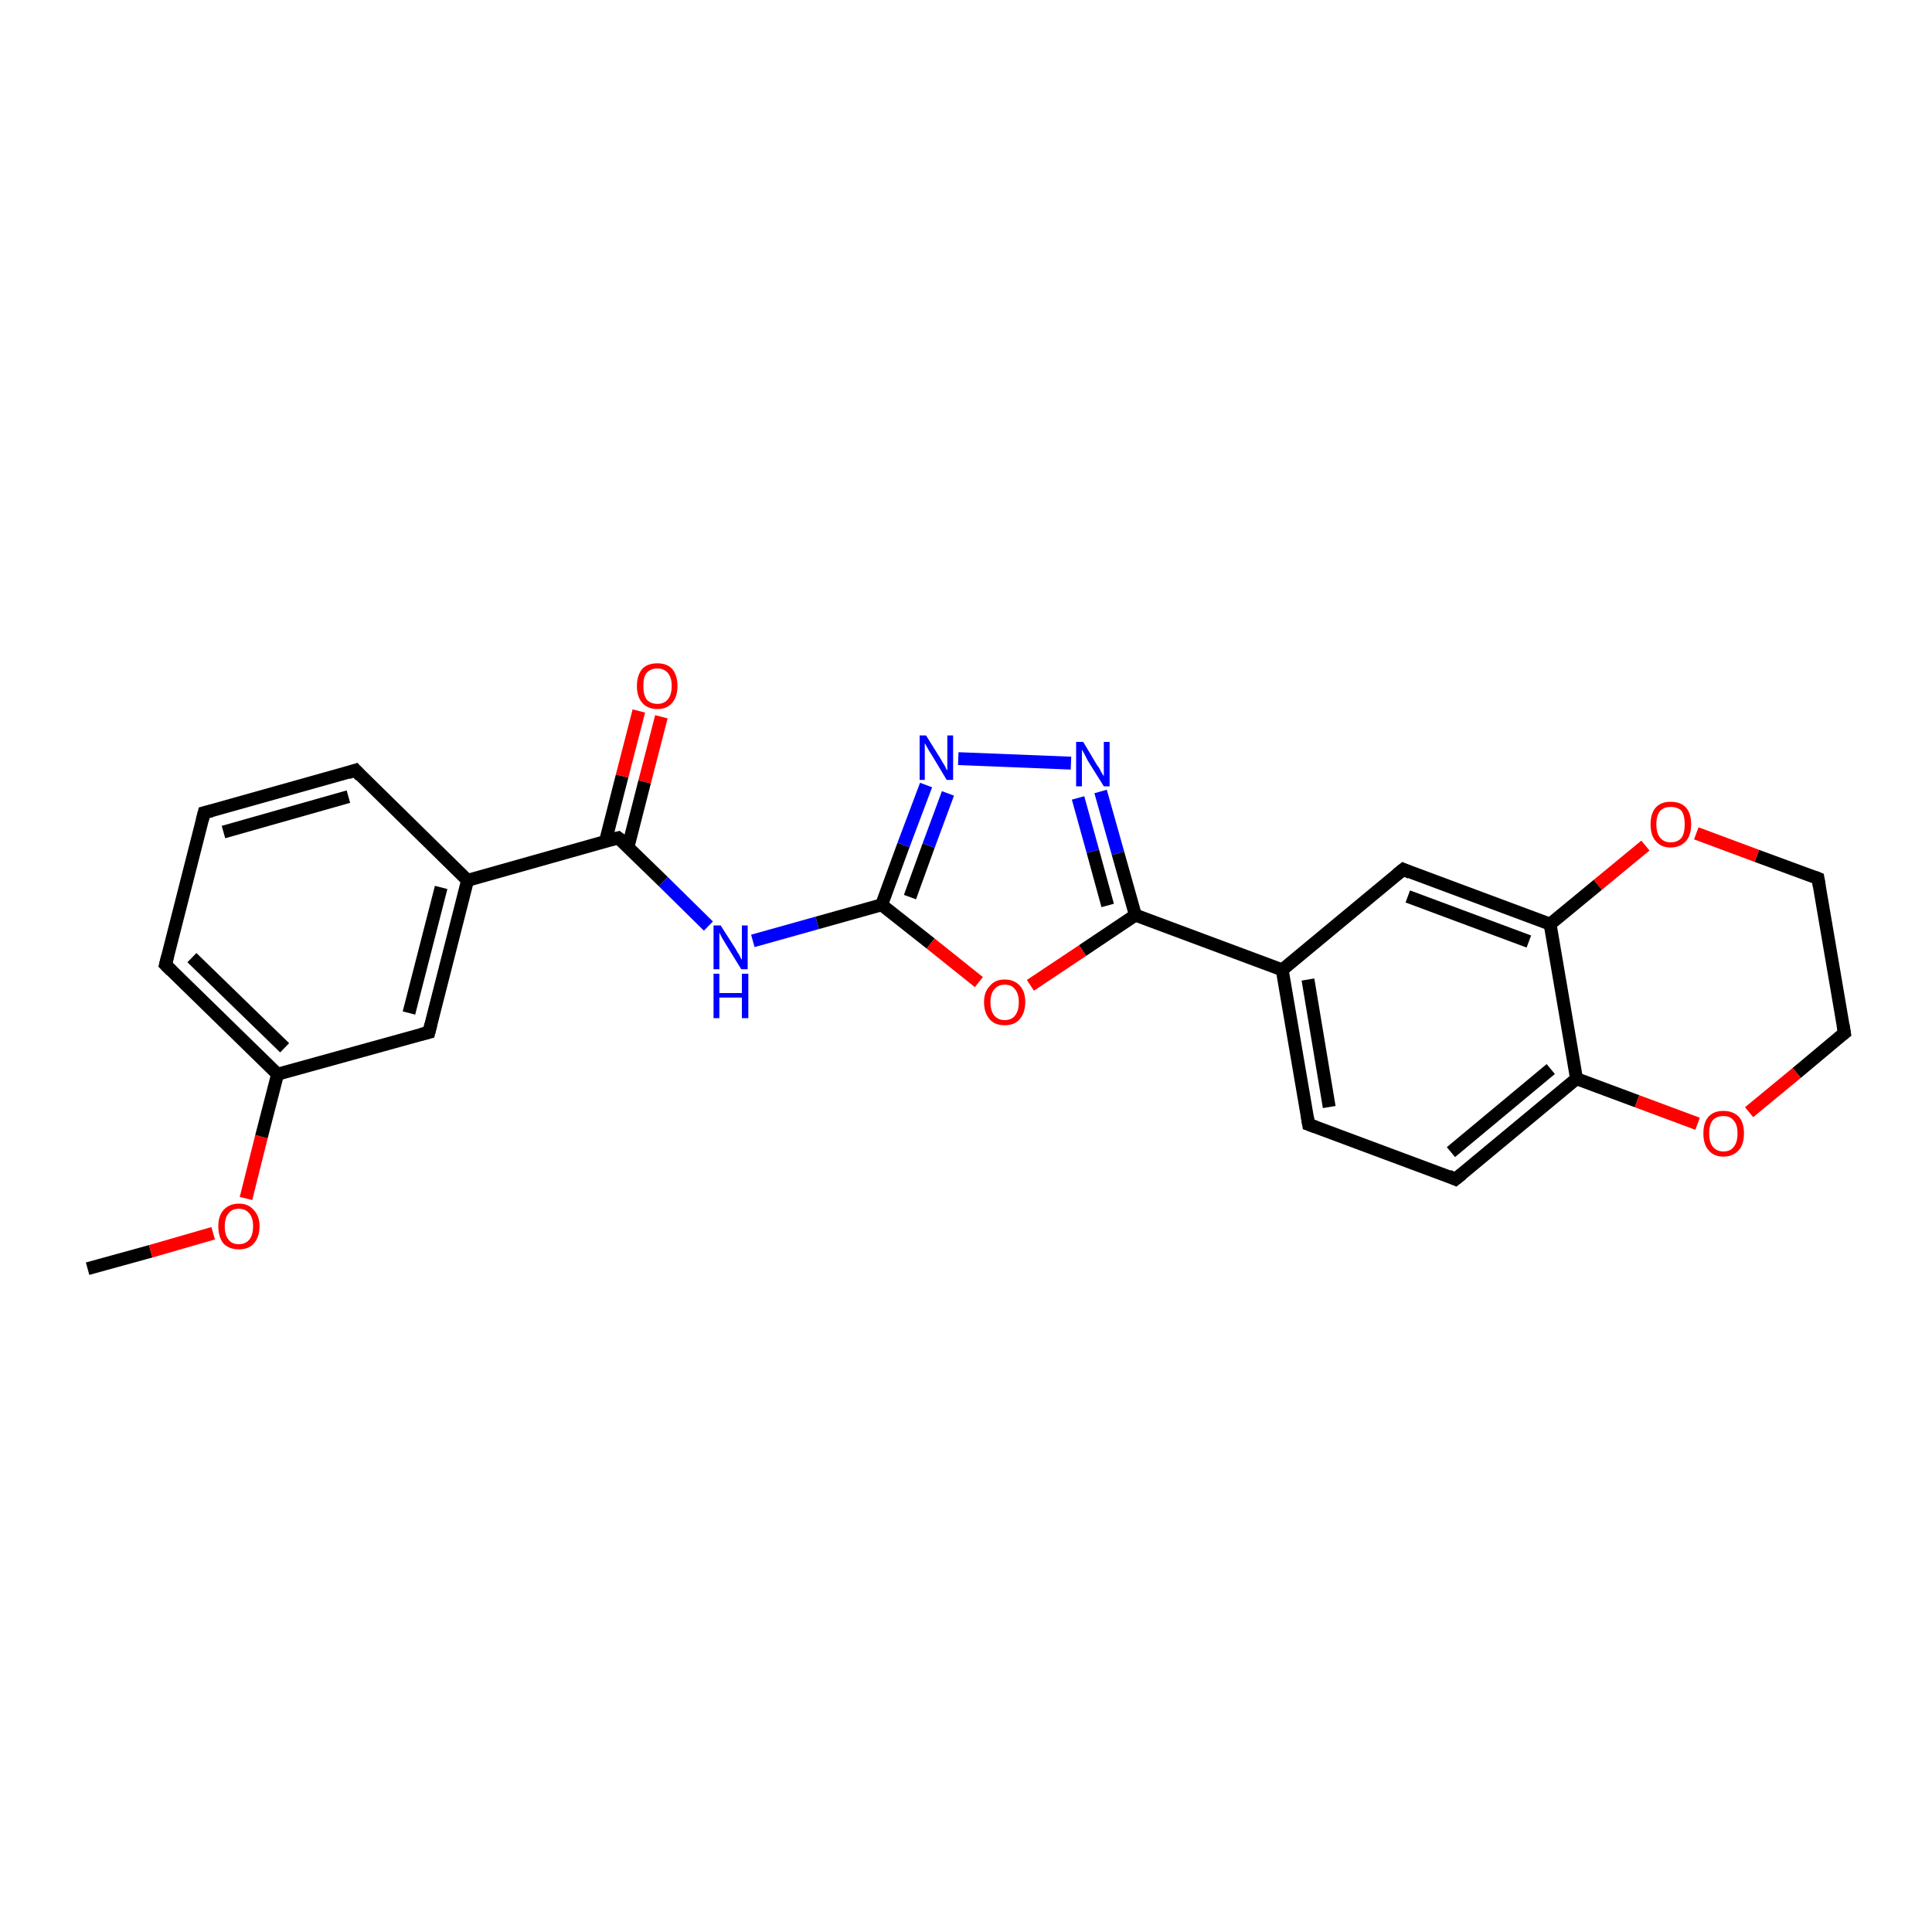 <?xml version='1.0' encoding='iso-8859-1'?>
<svg version='1.1' baseProfile='full'
              xmlns='http://www.w3.org/2000/svg'
                      xmlns:rdkit='http://www.rdkit.org/xml'
                      xmlns:xlink='http://www.w3.org/1999/xlink'
                  xml:space='preserve'
width='300px' height='300px' viewBox='0 0 300 300'>
<!-- END OF HEADER -->
<rect style='opacity:1.0;fill:#FFFFFF;stroke:none' width='300.0' height='300.0' x='0.0' y='0.0'> </rect>
<path class='bond-0 atom-0 atom-1' d='M 13.6,197.0 L 23.4,194.3' style='fill:none;fill-rule:evenodd;stroke:#000000;stroke-width:2.0px;stroke-linecap:butt;stroke-linejoin:miter;stroke-opacity:1' />
<path class='bond-0 atom-0 atom-1' d='M 23.4,194.3 L 33.1,191.5' style='fill:none;fill-rule:evenodd;stroke:#FF0000;stroke-width:2.0px;stroke-linecap:butt;stroke-linejoin:miter;stroke-opacity:1' />
<path class='bond-1 atom-1 atom-2' d='M 38.2,186.1 L 40.6,176.5' style='fill:none;fill-rule:evenodd;stroke:#FF0000;stroke-width:2.0px;stroke-linecap:butt;stroke-linejoin:miter;stroke-opacity:1' />
<path class='bond-1 atom-1 atom-2' d='M 40.6,176.5 L 43.1,166.8' style='fill:none;fill-rule:evenodd;stroke:#000000;stroke-width:2.0px;stroke-linecap:butt;stroke-linejoin:miter;stroke-opacity:1' />
<path class='bond-2 atom-2 atom-3' d='M 43.1,166.8 L 25.7,149.8' style='fill:none;fill-rule:evenodd;stroke:#000000;stroke-width:2.0px;stroke-linecap:butt;stroke-linejoin:miter;stroke-opacity:1' />
<path class='bond-2 atom-2 atom-3' d='M 44.2,162.7 L 29.8,148.7' style='fill:none;fill-rule:evenodd;stroke:#000000;stroke-width:2.0px;stroke-linecap:butt;stroke-linejoin:miter;stroke-opacity:1' />
<path class='bond-3 atom-3 atom-4' d='M 25.7,149.8 L 31.7,126.2' style='fill:none;fill-rule:evenodd;stroke:#000000;stroke-width:2.0px;stroke-linecap:butt;stroke-linejoin:miter;stroke-opacity:1' />
<path class='bond-4 atom-4 atom-5' d='M 31.7,126.2 L 55.2,119.6' style='fill:none;fill-rule:evenodd;stroke:#000000;stroke-width:2.0px;stroke-linecap:butt;stroke-linejoin:miter;stroke-opacity:1' />
<path class='bond-4 atom-4 atom-5' d='M 34.7,129.2 L 54.1,123.7' style='fill:none;fill-rule:evenodd;stroke:#000000;stroke-width:2.0px;stroke-linecap:butt;stroke-linejoin:miter;stroke-opacity:1' />
<path class='bond-5 atom-5 atom-6' d='M 55.2,119.6 L 72.6,136.7' style='fill:none;fill-rule:evenodd;stroke:#000000;stroke-width:2.0px;stroke-linecap:butt;stroke-linejoin:miter;stroke-opacity:1' />
<path class='bond-6 atom-6 atom-7' d='M 72.6,136.7 L 66.6,160.3' style='fill:none;fill-rule:evenodd;stroke:#000000;stroke-width:2.0px;stroke-linecap:butt;stroke-linejoin:miter;stroke-opacity:1' />
<path class='bond-6 atom-6 atom-7' d='M 68.5,137.8 L 63.5,157.3' style='fill:none;fill-rule:evenodd;stroke:#000000;stroke-width:2.0px;stroke-linecap:butt;stroke-linejoin:miter;stroke-opacity:1' />
<path class='bond-7 atom-6 atom-8' d='M 72.6,136.7 L 96.0,130.1' style='fill:none;fill-rule:evenodd;stroke:#000000;stroke-width:2.0px;stroke-linecap:butt;stroke-linejoin:miter;stroke-opacity:1' />
<path class='bond-8 atom-8 atom-9' d='M 97.5,131.6 L 100.1,121.4' style='fill:none;fill-rule:evenodd;stroke:#000000;stroke-width:2.0px;stroke-linecap:butt;stroke-linejoin:miter;stroke-opacity:1' />
<path class='bond-8 atom-8 atom-9' d='M 100.1,121.4 L 102.7,111.3' style='fill:none;fill-rule:evenodd;stroke:#FF0000;stroke-width:2.0px;stroke-linecap:butt;stroke-linejoin:miter;stroke-opacity:1' />
<path class='bond-8 atom-8 atom-9' d='M 94.0,130.7 L 96.6,120.5' style='fill:none;fill-rule:evenodd;stroke:#000000;stroke-width:2.0px;stroke-linecap:butt;stroke-linejoin:miter;stroke-opacity:1' />
<path class='bond-8 atom-8 atom-9' d='M 96.6,120.5 L 99.2,110.4' style='fill:none;fill-rule:evenodd;stroke:#FF0000;stroke-width:2.0px;stroke-linecap:butt;stroke-linejoin:miter;stroke-opacity:1' />
<path class='bond-9 atom-8 atom-10' d='M 96.0,130.1 L 103.0,136.9' style='fill:none;fill-rule:evenodd;stroke:#000000;stroke-width:2.0px;stroke-linecap:butt;stroke-linejoin:miter;stroke-opacity:1' />
<path class='bond-9 atom-8 atom-10' d='M 103.0,136.9 L 110.0,143.8' style='fill:none;fill-rule:evenodd;stroke:#0000FF;stroke-width:2.0px;stroke-linecap:butt;stroke-linejoin:miter;stroke-opacity:1' />
<path class='bond-10 atom-10 atom-11' d='M 116.9,146.1 L 126.9,143.3' style='fill:none;fill-rule:evenodd;stroke:#0000FF;stroke-width:2.0px;stroke-linecap:butt;stroke-linejoin:miter;stroke-opacity:1' />
<path class='bond-10 atom-10 atom-11' d='M 126.9,143.3 L 136.9,140.5' style='fill:none;fill-rule:evenodd;stroke:#000000;stroke-width:2.0px;stroke-linecap:butt;stroke-linejoin:miter;stroke-opacity:1' />
<path class='bond-11 atom-11 atom-12' d='M 136.9,140.5 L 140.3,131.2' style='fill:none;fill-rule:evenodd;stroke:#000000;stroke-width:2.0px;stroke-linecap:butt;stroke-linejoin:miter;stroke-opacity:1' />
<path class='bond-11 atom-11 atom-12' d='M 140.3,131.2 L 143.8,121.9' style='fill:none;fill-rule:evenodd;stroke:#0000FF;stroke-width:2.0px;stroke-linecap:butt;stroke-linejoin:miter;stroke-opacity:1' />
<path class='bond-11 atom-11 atom-12' d='M 141.3,139.3 L 144.2,131.3' style='fill:none;fill-rule:evenodd;stroke:#000000;stroke-width:2.0px;stroke-linecap:butt;stroke-linejoin:miter;stroke-opacity:1' />
<path class='bond-11 atom-11 atom-12' d='M 144.2,131.3 L 147.2,123.2' style='fill:none;fill-rule:evenodd;stroke:#0000FF;stroke-width:2.0px;stroke-linecap:butt;stroke-linejoin:miter;stroke-opacity:1' />
<path class='bond-12 atom-12 atom-13' d='M 148.8,117.8 L 166.3,118.5' style='fill:none;fill-rule:evenodd;stroke:#0000FF;stroke-width:2.0px;stroke-linecap:butt;stroke-linejoin:miter;stroke-opacity:1' />
<path class='bond-13 atom-13 atom-14' d='M 170.9,122.9 L 173.6,132.5' style='fill:none;fill-rule:evenodd;stroke:#0000FF;stroke-width:2.0px;stroke-linecap:butt;stroke-linejoin:miter;stroke-opacity:1' />
<path class='bond-13 atom-13 atom-14' d='M 173.6,132.5 L 176.3,142.1' style='fill:none;fill-rule:evenodd;stroke:#000000;stroke-width:2.0px;stroke-linecap:butt;stroke-linejoin:miter;stroke-opacity:1' />
<path class='bond-13 atom-13 atom-14' d='M 167.4,123.9 L 169.7,132.2' style='fill:none;fill-rule:evenodd;stroke:#0000FF;stroke-width:2.0px;stroke-linecap:butt;stroke-linejoin:miter;stroke-opacity:1' />
<path class='bond-13 atom-13 atom-14' d='M 169.7,132.2 L 172.0,140.6' style='fill:none;fill-rule:evenodd;stroke:#000000;stroke-width:2.0px;stroke-linecap:butt;stroke-linejoin:miter;stroke-opacity:1' />
<path class='bond-14 atom-14 atom-15' d='M 176.3,142.1 L 168.1,147.6' style='fill:none;fill-rule:evenodd;stroke:#000000;stroke-width:2.0px;stroke-linecap:butt;stroke-linejoin:miter;stroke-opacity:1' />
<path class='bond-14 atom-14 atom-15' d='M 168.1,147.6 L 160.0,153.0' style='fill:none;fill-rule:evenodd;stroke:#FF0000;stroke-width:2.0px;stroke-linecap:butt;stroke-linejoin:miter;stroke-opacity:1' />
<path class='bond-15 atom-14 atom-16' d='M 176.3,142.1 L 199.1,150.6' style='fill:none;fill-rule:evenodd;stroke:#000000;stroke-width:2.0px;stroke-linecap:butt;stroke-linejoin:miter;stroke-opacity:1' />
<path class='bond-16 atom-16 atom-17' d='M 199.1,150.6 L 203.2,174.6' style='fill:none;fill-rule:evenodd;stroke:#000000;stroke-width:2.0px;stroke-linecap:butt;stroke-linejoin:miter;stroke-opacity:1' />
<path class='bond-16 atom-16 atom-17' d='M 203.1,152.1 L 206.4,171.9' style='fill:none;fill-rule:evenodd;stroke:#000000;stroke-width:2.0px;stroke-linecap:butt;stroke-linejoin:miter;stroke-opacity:1' />
<path class='bond-17 atom-17 atom-18' d='M 203.2,174.6 L 226.0,183.1' style='fill:none;fill-rule:evenodd;stroke:#000000;stroke-width:2.0px;stroke-linecap:butt;stroke-linejoin:miter;stroke-opacity:1' />
<path class='bond-18 atom-18 atom-19' d='M 226.0,183.1 L 244.8,167.5' style='fill:none;fill-rule:evenodd;stroke:#000000;stroke-width:2.0px;stroke-linecap:butt;stroke-linejoin:miter;stroke-opacity:1' />
<path class='bond-18 atom-18 atom-19' d='M 225.3,178.9 L 240.8,166.0' style='fill:none;fill-rule:evenodd;stroke:#000000;stroke-width:2.0px;stroke-linecap:butt;stroke-linejoin:miter;stroke-opacity:1' />
<path class='bond-19 atom-19 atom-20' d='M 244.8,167.5 L 254.2,171.0' style='fill:none;fill-rule:evenodd;stroke:#000000;stroke-width:2.0px;stroke-linecap:butt;stroke-linejoin:miter;stroke-opacity:1' />
<path class='bond-19 atom-19 atom-20' d='M 254.2,171.0 L 263.6,174.5' style='fill:none;fill-rule:evenodd;stroke:#FF0000;stroke-width:2.0px;stroke-linecap:butt;stroke-linejoin:miter;stroke-opacity:1' />
<path class='bond-20 atom-20 atom-21' d='M 271.6,172.7 L 279.0,166.6' style='fill:none;fill-rule:evenodd;stroke:#FF0000;stroke-width:2.0px;stroke-linecap:butt;stroke-linejoin:miter;stroke-opacity:1' />
<path class='bond-20 atom-20 atom-21' d='M 279.0,166.6 L 286.4,160.4' style='fill:none;fill-rule:evenodd;stroke:#000000;stroke-width:2.0px;stroke-linecap:butt;stroke-linejoin:miter;stroke-opacity:1' />
<path class='bond-21 atom-21 atom-22' d='M 286.4,160.4 L 282.3,136.4' style='fill:none;fill-rule:evenodd;stroke:#000000;stroke-width:2.0px;stroke-linecap:butt;stroke-linejoin:miter;stroke-opacity:1' />
<path class='bond-22 atom-22 atom-23' d='M 282.3,136.4 L 272.8,132.9' style='fill:none;fill-rule:evenodd;stroke:#000000;stroke-width:2.0px;stroke-linecap:butt;stroke-linejoin:miter;stroke-opacity:1' />
<path class='bond-22 atom-22 atom-23' d='M 272.8,132.9 L 263.4,129.4' style='fill:none;fill-rule:evenodd;stroke:#FF0000;stroke-width:2.0px;stroke-linecap:butt;stroke-linejoin:miter;stroke-opacity:1' />
<path class='bond-23 atom-23 atom-24' d='M 255.5,131.3 L 248.1,137.4' style='fill:none;fill-rule:evenodd;stroke:#FF0000;stroke-width:2.0px;stroke-linecap:butt;stroke-linejoin:miter;stroke-opacity:1' />
<path class='bond-23 atom-23 atom-24' d='M 248.1,137.4 L 240.7,143.5' style='fill:none;fill-rule:evenodd;stroke:#000000;stroke-width:2.0px;stroke-linecap:butt;stroke-linejoin:miter;stroke-opacity:1' />
<path class='bond-24 atom-24 atom-25' d='M 240.7,143.5 L 217.9,135.0' style='fill:none;fill-rule:evenodd;stroke:#000000;stroke-width:2.0px;stroke-linecap:butt;stroke-linejoin:miter;stroke-opacity:1' />
<path class='bond-24 atom-24 atom-25' d='M 237.4,146.2 L 218.6,139.2' style='fill:none;fill-rule:evenodd;stroke:#000000;stroke-width:2.0px;stroke-linecap:butt;stroke-linejoin:miter;stroke-opacity:1' />
<path class='bond-25 atom-7 atom-2' d='M 66.6,160.3 L 43.1,166.8' style='fill:none;fill-rule:evenodd;stroke:#000000;stroke-width:2.0px;stroke-linecap:butt;stroke-linejoin:miter;stroke-opacity:1' />
<path class='bond-26 atom-15 atom-11' d='M 152.0,152.5 L 144.5,146.5' style='fill:none;fill-rule:evenodd;stroke:#FF0000;stroke-width:2.0px;stroke-linecap:butt;stroke-linejoin:miter;stroke-opacity:1' />
<path class='bond-26 atom-15 atom-11' d='M 144.5,146.5 L 136.9,140.5' style='fill:none;fill-rule:evenodd;stroke:#000000;stroke-width:2.0px;stroke-linecap:butt;stroke-linejoin:miter;stroke-opacity:1' />
<path class='bond-27 atom-25 atom-16' d='M 217.9,135.0 L 199.1,150.6' style='fill:none;fill-rule:evenodd;stroke:#000000;stroke-width:2.0px;stroke-linecap:butt;stroke-linejoin:miter;stroke-opacity:1' />
<path class='bond-28 atom-24 atom-19' d='M 240.7,143.5 L 244.8,167.5' style='fill:none;fill-rule:evenodd;stroke:#000000;stroke-width:2.0px;stroke-linecap:butt;stroke-linejoin:miter;stroke-opacity:1' />
<path d='M 26.6,150.7 L 25.7,149.8 L 26.0,148.6' style='fill:none;stroke:#000000;stroke-width:2.0px;stroke-linecap:butt;stroke-linejoin:miter;stroke-opacity:1;' />
<path d='M 31.4,127.4 L 31.7,126.2 L 32.9,125.9' style='fill:none;stroke:#000000;stroke-width:2.0px;stroke-linecap:butt;stroke-linejoin:miter;stroke-opacity:1;' />
<path d='M 54.0,120.0 L 55.2,119.6 L 56.0,120.5' style='fill:none;stroke:#000000;stroke-width:2.0px;stroke-linecap:butt;stroke-linejoin:miter;stroke-opacity:1;' />
<path d='M 66.9,159.1 L 66.6,160.3 L 65.4,160.6' style='fill:none;stroke:#000000;stroke-width:2.0px;stroke-linecap:butt;stroke-linejoin:miter;stroke-opacity:1;' />
<path d='M 94.9,130.4 L 96.0,130.1 L 96.4,130.4' style='fill:none;stroke:#000000;stroke-width:2.0px;stroke-linecap:butt;stroke-linejoin:miter;stroke-opacity:1;' />
<path d='M 203.0,173.4 L 203.2,174.6 L 204.3,175.0' style='fill:none;stroke:#000000;stroke-width:2.0px;stroke-linecap:butt;stroke-linejoin:miter;stroke-opacity:1;' />
<path d='M 224.9,182.6 L 226.0,183.1 L 227.0,182.3' style='fill:none;stroke:#000000;stroke-width:2.0px;stroke-linecap:butt;stroke-linejoin:miter;stroke-opacity:1;' />
<path d='M 286.0,160.7 L 286.4,160.4 L 286.2,159.2' style='fill:none;stroke:#000000;stroke-width:2.0px;stroke-linecap:butt;stroke-linejoin:miter;stroke-opacity:1;' />
<path d='M 282.5,137.6 L 282.3,136.4 L 281.8,136.2' style='fill:none;stroke:#000000;stroke-width:2.0px;stroke-linecap:butt;stroke-linejoin:miter;stroke-opacity:1;' />
<path d='M 219.0,135.5 L 217.9,135.0 L 216.9,135.8' style='fill:none;stroke:#000000;stroke-width:2.0px;stroke-linecap:butt;stroke-linejoin:miter;stroke-opacity:1;' />
<path class='atom-1' d='M 33.9 190.4
Q 33.9 188.8, 34.7 187.9
Q 35.6 186.9, 37.1 186.9
Q 38.6 186.9, 39.4 187.9
Q 40.3 188.8, 40.3 190.4
Q 40.3 192.1, 39.4 193.1
Q 38.6 194.0, 37.1 194.0
Q 35.6 194.0, 34.7 193.1
Q 33.9 192.1, 33.9 190.4
M 37.1 193.2
Q 38.1 193.2, 38.7 192.5
Q 39.3 191.8, 39.3 190.4
Q 39.3 189.1, 38.7 188.4
Q 38.1 187.7, 37.1 187.7
Q 36.0 187.7, 35.5 188.4
Q 34.9 189.1, 34.9 190.4
Q 34.9 191.8, 35.5 192.5
Q 36.0 193.2, 37.1 193.2
' fill='#FF0000'/>
<path class='atom-9' d='M 98.9 106.5
Q 98.9 104.9, 99.7 103.9
Q 100.5 103.0, 102.1 103.0
Q 103.6 103.0, 104.4 103.9
Q 105.2 104.9, 105.2 106.5
Q 105.2 108.2, 104.4 109.1
Q 103.6 110.1, 102.1 110.1
Q 100.5 110.1, 99.7 109.1
Q 98.9 108.2, 98.9 106.5
M 102.1 109.3
Q 103.1 109.3, 103.7 108.6
Q 104.3 107.9, 104.3 106.5
Q 104.3 105.2, 103.7 104.5
Q 103.1 103.8, 102.1 103.8
Q 101.0 103.8, 100.4 104.5
Q 99.9 105.1, 99.9 106.5
Q 99.9 107.9, 100.4 108.6
Q 101.0 109.3, 102.1 109.3
' fill='#FF0000'/>
<path class='atom-10' d='M 111.9 143.7
L 114.2 147.3
Q 114.4 147.7, 114.8 148.3
Q 115.1 149.0, 115.2 149.0
L 115.2 143.7
L 116.1 143.7
L 116.1 150.5
L 115.1 150.5
L 112.7 146.6
Q 112.4 146.1, 112.1 145.6
Q 111.8 145.0, 111.7 144.8
L 111.7 150.5
L 110.8 150.5
L 110.8 143.7
L 111.9 143.7
' fill='#0000FF'/>
<path class='atom-10' d='M 110.8 151.2
L 111.7 151.2
L 111.7 154.2
L 115.2 154.2
L 115.2 151.2
L 116.2 151.2
L 116.2 158.1
L 115.2 158.1
L 115.2 154.9
L 111.7 154.9
L 111.7 158.1
L 110.8 158.1
L 110.8 151.2
' fill='#0000FF'/>
<path class='atom-12' d='M 143.8 114.2
L 146.1 117.9
Q 146.3 118.3, 146.7 118.9
Q 147.0 119.6, 147.1 119.6
L 147.1 114.2
L 148.0 114.2
L 148.0 121.1
L 147.0 121.1
L 144.6 117.1
Q 144.3 116.7, 144.0 116.1
Q 143.7 115.6, 143.6 115.4
L 143.6 121.1
L 142.8 121.1
L 142.8 114.2
L 143.8 114.2
' fill='#0000FF'/>
<path class='atom-13' d='M 168.2 115.2
L 170.4 118.9
Q 170.7 119.2, 171.0 119.9
Q 171.4 120.5, 171.4 120.6
L 171.4 115.2
L 172.3 115.2
L 172.3 122.1
L 171.4 122.1
L 168.9 118.1
Q 168.7 117.7, 168.4 117.1
Q 168.1 116.6, 168.0 116.4
L 168.0 122.1
L 167.1 122.1
L 167.1 115.2
L 168.2 115.2
' fill='#0000FF'/>
<path class='atom-15' d='M 152.8 155.6
Q 152.8 154.0, 153.7 153.1
Q 154.5 152.1, 156.0 152.1
Q 157.5 152.1, 158.4 153.1
Q 159.2 154.0, 159.2 155.6
Q 159.2 157.3, 158.3 158.3
Q 157.5 159.2, 156.0 159.2
Q 154.5 159.2, 153.7 158.3
Q 152.8 157.3, 152.8 155.6
M 156.0 158.4
Q 157.1 158.4, 157.6 157.7
Q 158.2 157.0, 158.2 155.6
Q 158.2 154.3, 157.6 153.6
Q 157.1 152.9, 156.0 152.9
Q 155.0 152.9, 154.4 153.6
Q 153.8 154.3, 153.8 155.6
Q 153.8 157.0, 154.4 157.7
Q 155.0 158.4, 156.0 158.4
' fill='#FF0000'/>
<path class='atom-20' d='M 264.5 176.0
Q 264.5 174.3, 265.3 173.4
Q 266.1 172.5, 267.6 172.5
Q 269.1 172.5, 270.0 173.4
Q 270.8 174.3, 270.8 176.0
Q 270.8 177.7, 270.0 178.6
Q 269.1 179.6, 267.6 179.6
Q 266.1 179.6, 265.3 178.6
Q 264.5 177.7, 264.5 176.0
M 267.6 178.8
Q 268.7 178.8, 269.2 178.1
Q 269.8 177.4, 269.8 176.0
Q 269.8 174.6, 269.2 174.0
Q 268.7 173.3, 267.6 173.3
Q 266.6 173.3, 266.0 173.9
Q 265.4 174.6, 265.4 176.0
Q 265.4 177.4, 266.0 178.1
Q 266.6 178.8, 267.6 178.8
' fill='#FF0000'/>
<path class='atom-23' d='M 256.3 128.0
Q 256.3 126.3, 257.1 125.4
Q 257.9 124.5, 259.4 124.5
Q 261.0 124.5, 261.8 125.4
Q 262.6 126.3, 262.6 128.0
Q 262.6 129.7, 261.8 130.6
Q 260.9 131.6, 259.4 131.6
Q 257.9 131.6, 257.1 130.6
Q 256.3 129.7, 256.3 128.0
M 259.4 130.8
Q 260.5 130.8, 261.1 130.1
Q 261.6 129.4, 261.6 128.0
Q 261.6 126.6, 261.1 125.9
Q 260.5 125.3, 259.4 125.3
Q 258.4 125.3, 257.8 125.9
Q 257.2 126.6, 257.2 128.0
Q 257.2 129.4, 257.8 130.1
Q 258.4 130.8, 259.4 130.8
' fill='#FF0000'/>
</svg>

